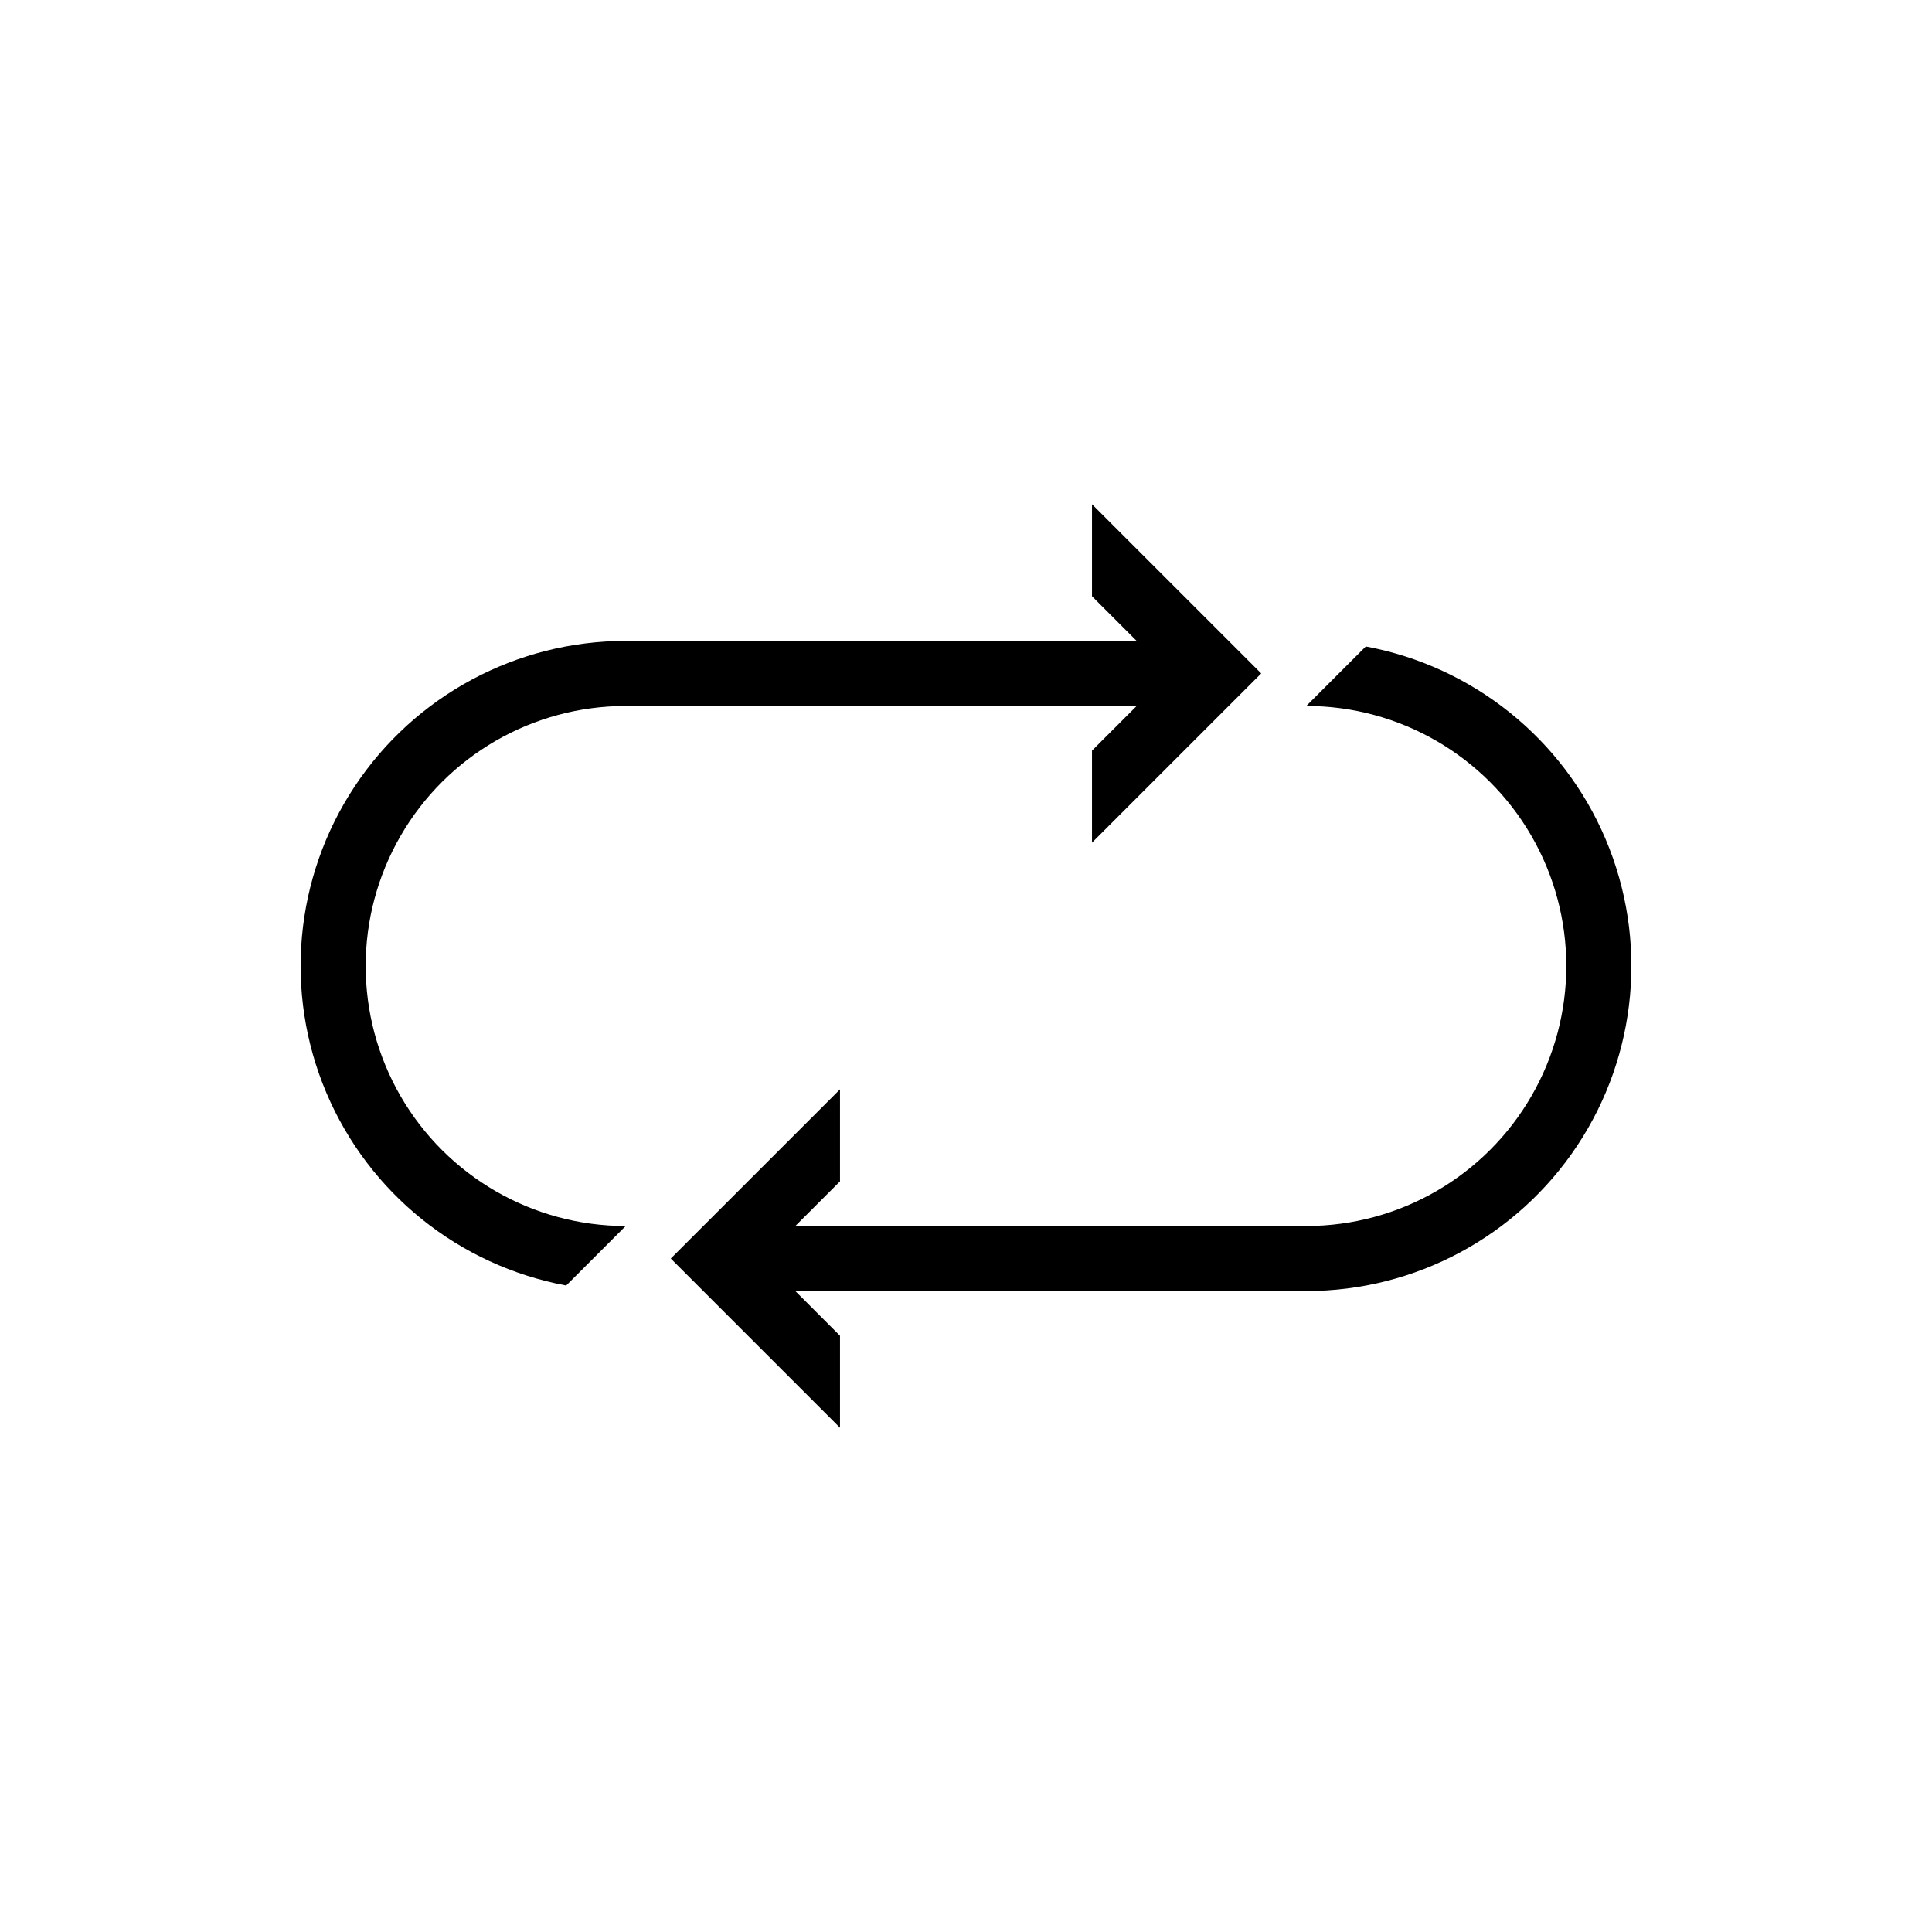 <?xml version="1.0" encoding="UTF-8"?>
<!-- Uploaded to: ICON Repo, www.svgrepo.com, Generator: ICON Repo Mixer Tools -->
<svg fill="#000000" width="800px" height="800px" version="1.1" viewBox="144 144 512 512" xmlns="http://www.w3.org/2000/svg">
 <g>
  <path d="m309.82 331.09h135.41l-11.84 11.836v24.387l44.844-44.844-44.844-44.84v24.383l11.836 11.836h-135.41c-28.898-0.004-55.871 14.484-71.828 38.574-15.953 24.09-18.77 54.578-7.492 81.184 11.273 26.605 35.141 45.785 63.547 51.07l15.773-15.773v0.004c-24.621 0-47.367-13.133-59.676-34.453s-12.309-47.59 0-68.906c12.309-21.32 35.055-34.457 59.676-34.457z"/>
  <path d="m505.95 315.32-15.773 15.773 0.004-0.004c24.617 0 47.363 13.137 59.672 34.457 12.309 21.316 12.309 47.586 0 68.906-12.309 21.32-35.055 34.453-59.672 34.453h-135.41l11.836-11.836v-24.383l-44.844 44.84 44.844 44.84v-24.383l-11.836-11.836h135.41c28.895 0.004 55.867-14.48 71.824-38.574 15.957-24.09 18.77-54.578 7.496-81.18-11.277-26.605-35.141-45.785-63.551-51.074z"/>
 </g>
</svg>